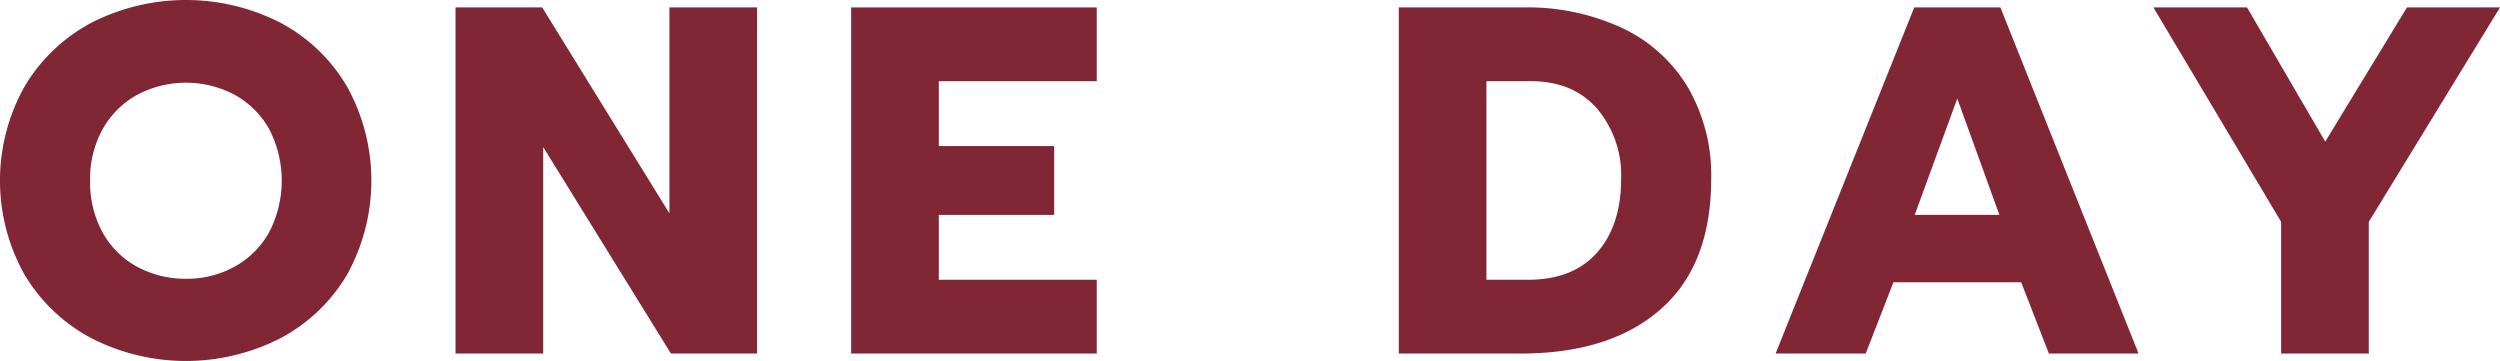 <svg xmlns="http://www.w3.org/2000/svg" width="373.86" height="53.98" viewBox="0 0 373.86 53.98">
  <g id="グループ_1681" data-name="グループ 1681" transform="translate(-150 -413)">
    <path id="パス_2889" data-name="パス 2889" d="M163.662,491.323a25.559,25.559,0,0,1-10-9.515,28.765,28.765,0,0,1,0-28.1,25.49,25.49,0,0,1,10-9.552,31.066,31.066,0,0,1,28.286,0,25.232,25.232,0,0,1,9.959,9.552,29.014,29.014,0,0,1,0,28.1,25.3,25.3,0,0,1-9.959,9.515,31.066,31.066,0,0,1-28.286,0Zm21.362-10.663a13.22,13.22,0,0,0,5.184-5.109,16.732,16.732,0,0,0,.037-15.513,13.306,13.306,0,0,0-5.147-5.109,15.569,15.569,0,0,0-14.587,0,13.29,13.29,0,0,0-5.146,5.109,15.3,15.3,0,0,0-1.888,7.738,15.5,15.5,0,0,0,1.888,7.775,12.887,12.887,0,0,0,5.183,5.109,15.113,15.113,0,0,0,7.294,1.778A14.752,14.752,0,0,0,185.024,480.66Z" transform="translate(0 -27.749)" fill="#6b0011" opacity="0.85" style="mix-blend-mode: multiply;isolation: isolate"/>
    <path id="パス_2890" data-name="パス 2890" d="M218.122,441.86H231.08l19.031,30.8v-30.8h13.106v51.759H250.333l-19.1-30.878v30.878H218.122Z" transform="translate(0 -27.749)" fill="#6b0011" opacity="0.85" style="mix-blend-mode: multiply;isolation: isolate"/>
    <path id="パス_2891" data-name="パス 2891" d="M277.285,441.86h36.728v11.033H290.392v9.7h17.253v10.292H290.392v9.7h23.621v11.033H277.285Z" transform="translate(0 -27.749)" fill="#6b0011" opacity="0.85" style="mix-blend-mode: multiply;isolation: isolate"/>
    <path id="パス_2892" data-name="パス 2892" d="M359.181,441.86h18.586a33.556,33.556,0,0,1,14.884,3.109,22.668,22.668,0,0,1,9.811,8.923A26.161,26.161,0,0,1,405.9,467.48q0,12.883-7.552,19.511T377.4,493.619H359.181Zm19.327,40.726q6.736,0,10.329-4.073t3.591-11.033A15.346,15.346,0,0,0,388.837,457q-3.593-4.109-9.885-4.109h-6.664v29.693Z" transform="translate(0 -27.749)" fill="#6b0011" opacity="0.85" style="mix-blend-mode: multiply;isolation: isolate"/>
    <path id="パス_2893" data-name="パス 2893" d="M436.264,441.86h12.883l20.66,51.759H456.4l-4.146-10.663h-19.1l-4.146,10.663H415.53ZM449,472.885l-6.3-17.4-6.367,17.4Z" transform="translate(0 -27.749)" fill="#6b0011" opacity="0.85" style="mix-blend-mode: multiply;isolation: isolate"/>
    <path id="パス_2894" data-name="パス 2894" d="M491.131,473.922l-19.1-32.062h13.995l11.7,20.066,12.218-20.066H523.86l-19.623,32.062v19.7H491.131Z" transform="translate(0 -27.749)" fill="#6b0011" opacity="0.85" style="mix-blend-mode: multiply;isolation: isolate"/>
  </g>
</svg>
